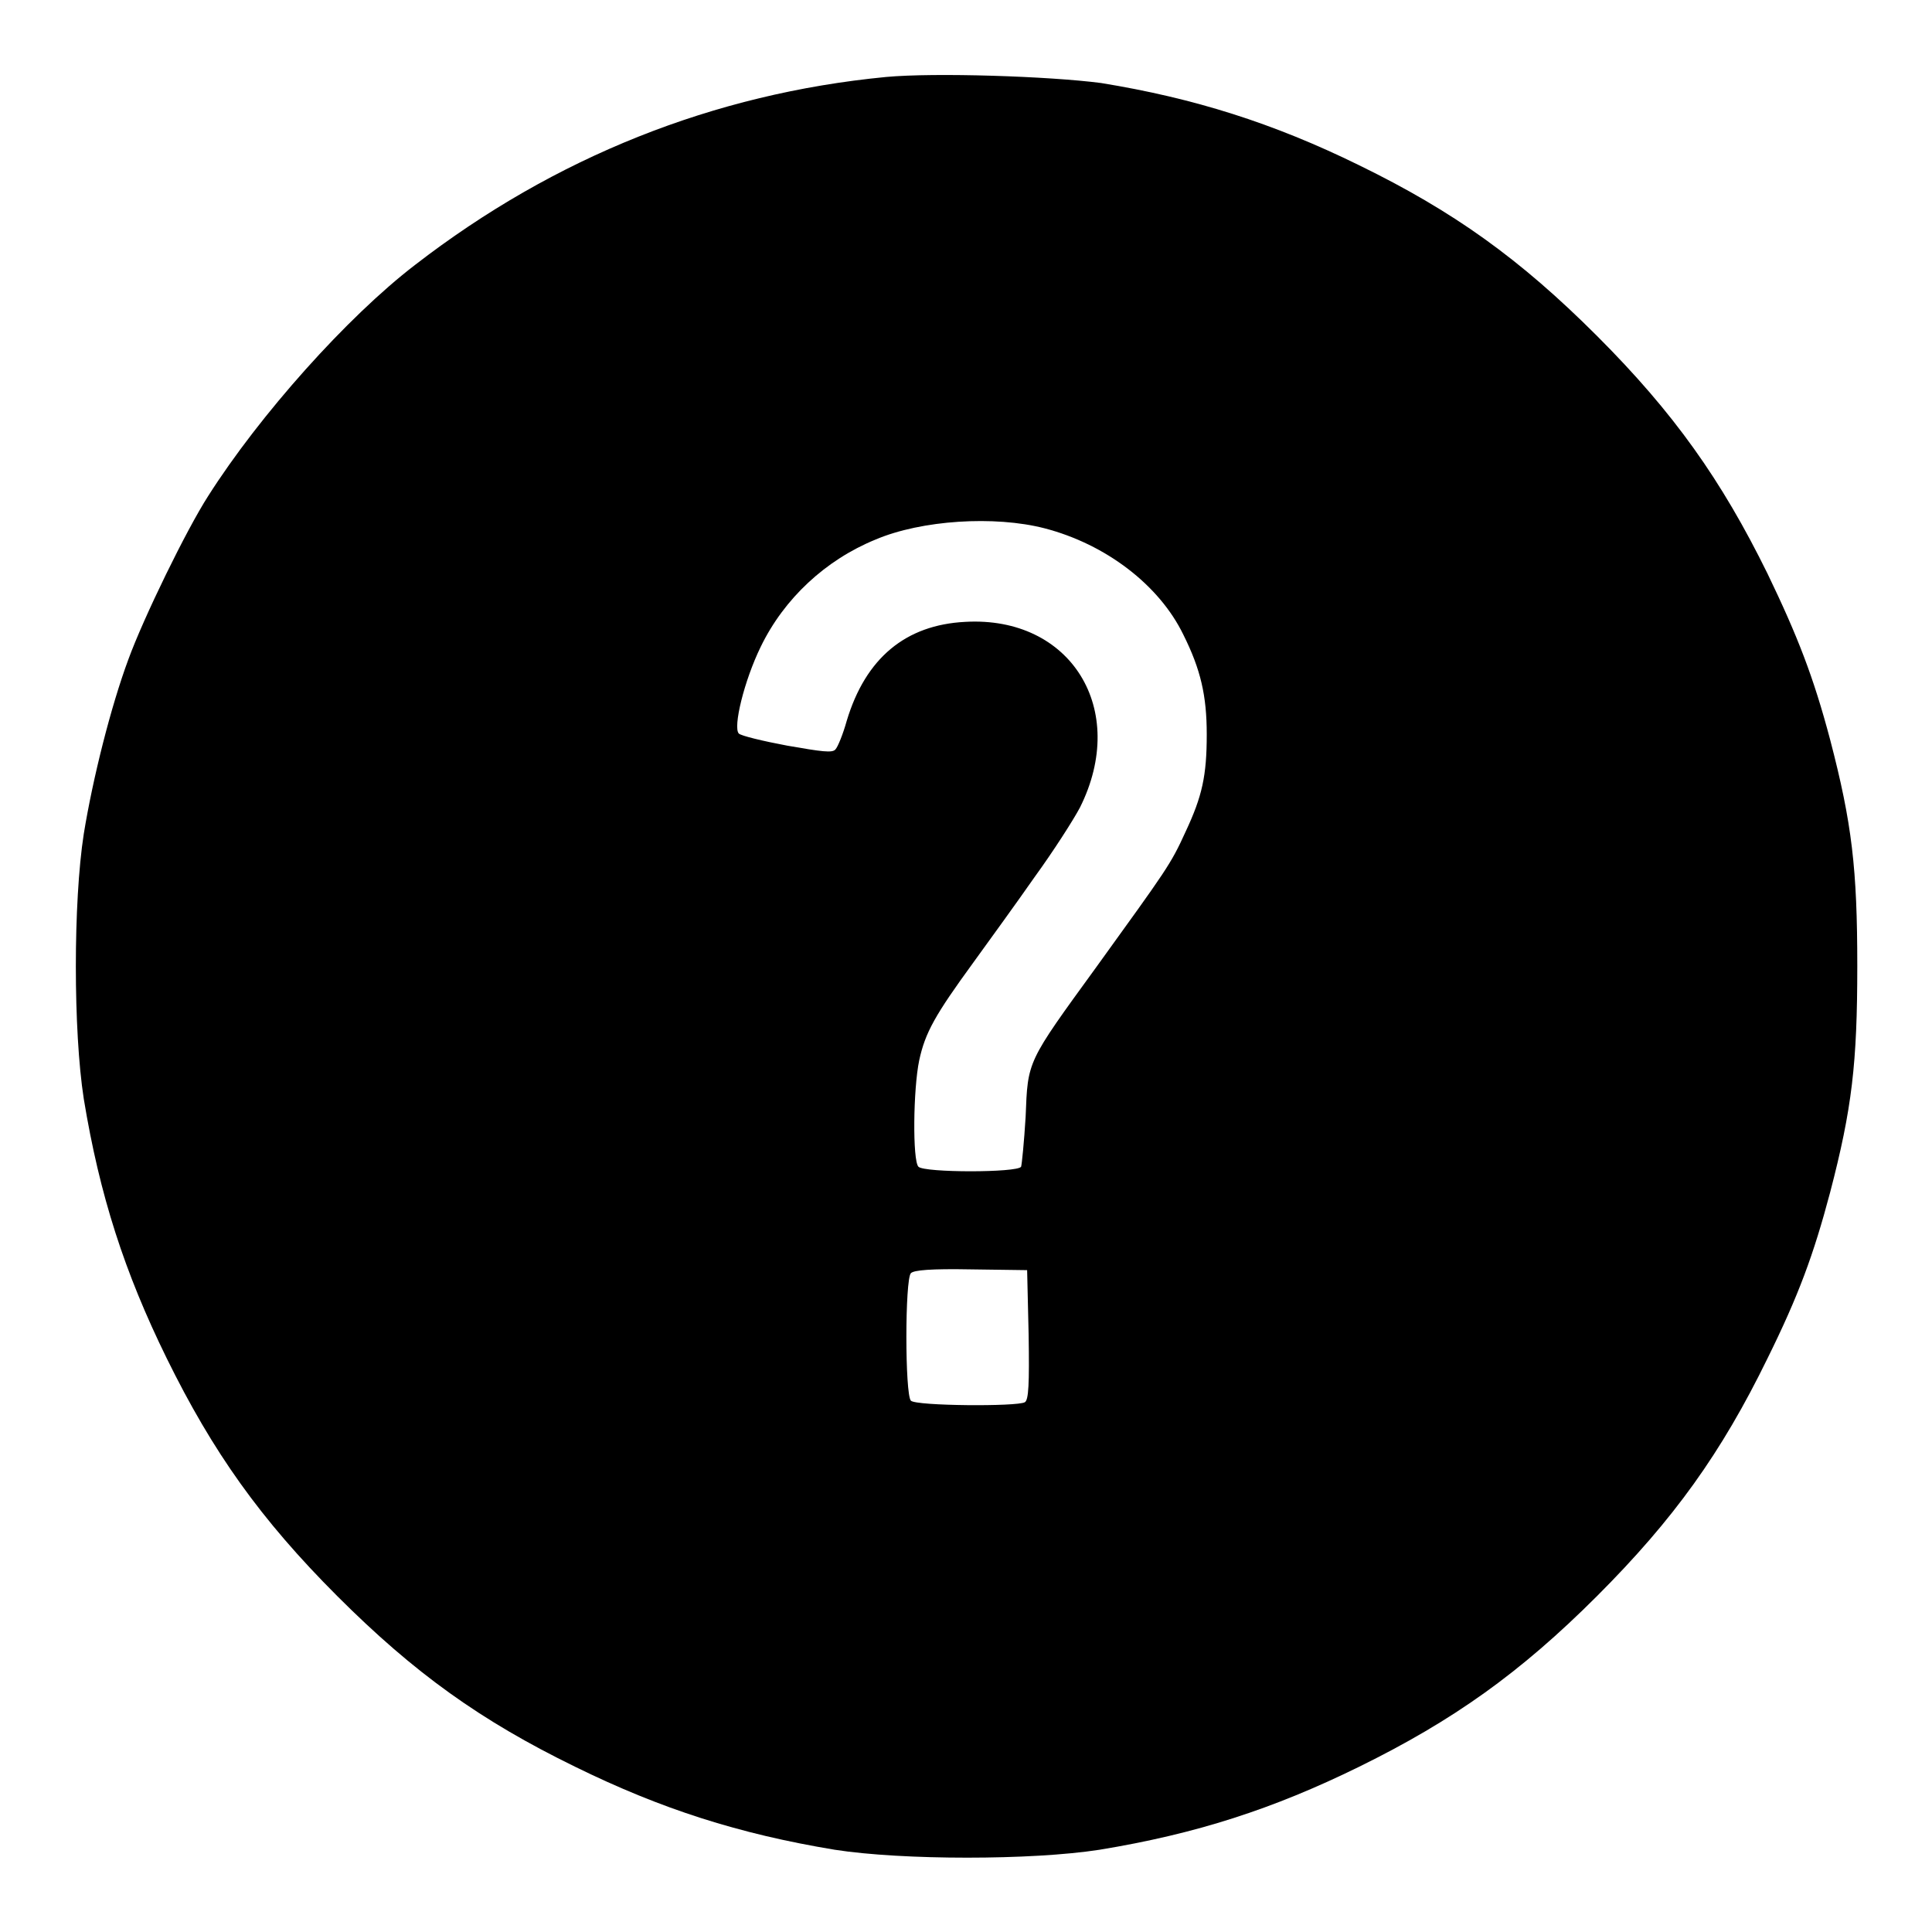 <?xml version="1.0" encoding="utf-8"?>
<!-- Svg Vector Icons : http://www.onlinewebfonts.com/icon -->
<!DOCTYPE svg PUBLIC "-//W3C//DTD SVG 1.1//EN" "http://www.w3.org/Graphics/SVG/1.1/DTD/svg11.dtd">
<svg version="1.1" xmlns="http://www.w3.org/2000/svg" xmlns:xlink="http://www.w3.org/1999/xlink" x="0px" y="0px" viewBox="0 0 256 256" enable-background="new 0 0 256 256" xml:space="preserve">
<g><g><g><path fill="#000000" d="M117.4,10.2c-22.8,2.2-43.9,10.6-62.4,24.9C46,42,34.4,55,27.6,65.7C24.7,70.2,19,81.9,17,87.4c-2.3,6.2-4.7,15.7-5.9,23.1c-1.4,9-1.4,26.1,0,35.1c2.1,12.8,5.4,23,11,34.4c6.1,12.4,12.4,21.3,22.6,31.5c10.2,10.2,19,16.5,31.5,22.6c11.4,5.6,21.7,8.9,34.4,11c9,1.4,26.1,1.4,35.1,0c12.8-2.1,23-5.4,34.4-11c12.4-6.1,21.3-12.4,31.5-22.6c10.2-10.2,16.5-19,22.6-31.5c4.1-8.3,6.1-13.7,8.3-22c2.9-11.1,3.6-17.1,3.6-30s-0.7-18.9-3.6-30c-2.2-8.3-4.3-13.7-8.3-22c-6.1-12.4-12.4-21.3-22.6-31.5c-10.2-10.2-19-16.5-31.5-22.6c-11.4-5.6-21.9-8.9-34.2-10.9C139,10.1,123.9,9.6,117.4,10.2z M138.4,70c8.1,2.1,15.2,7.5,18.4,14.1c2.3,4.6,3.1,8.1,3.1,13.2c0,5.5-0.6,8.2-2.8,12.9c-2,4.4-2.5,5-11.8,17.9c-9.3,12.8-9.1,12.4-9.4,19.9c-0.2,3.3-0.5,6.3-0.6,6.6c-0.5,0.8-12.8,0.8-13.6,0c-0.8-0.8-0.7-10.3,0.1-14.1c0.8-3.7,2.1-6,7.2-13c2.1-2.9,5.8-8,8.1-11.3c2.4-3.3,5.1-7.5,6-9.2c6.5-13-1.2-25.4-15.2-24.6c-7.9,0.4-13.2,4.8-15.7,13.1c-0.5,1.8-1.2,3.5-1.5,3.8c-0.4,0.5-1.8,0.3-6.4-0.5c-3.2-0.6-6.1-1.3-6.4-1.6c-0.8-0.8,0.7-7,2.9-11.5c3.1-6.4,8.6-11.5,15.2-14.2C122.1,68.9,131.8,68.3,138.4,70z M136.3,176.9c0.1,6.5,0,8.6-0.5,8.9c-1,0.6-14.4,0.5-15.1-0.2c-0.8-0.8-0.8-16.1,0-16.9c0.4-0.4,2.6-0.6,8-0.5l7.4,0.1L136.3,176.9z"/></g></g></g>
</svg>